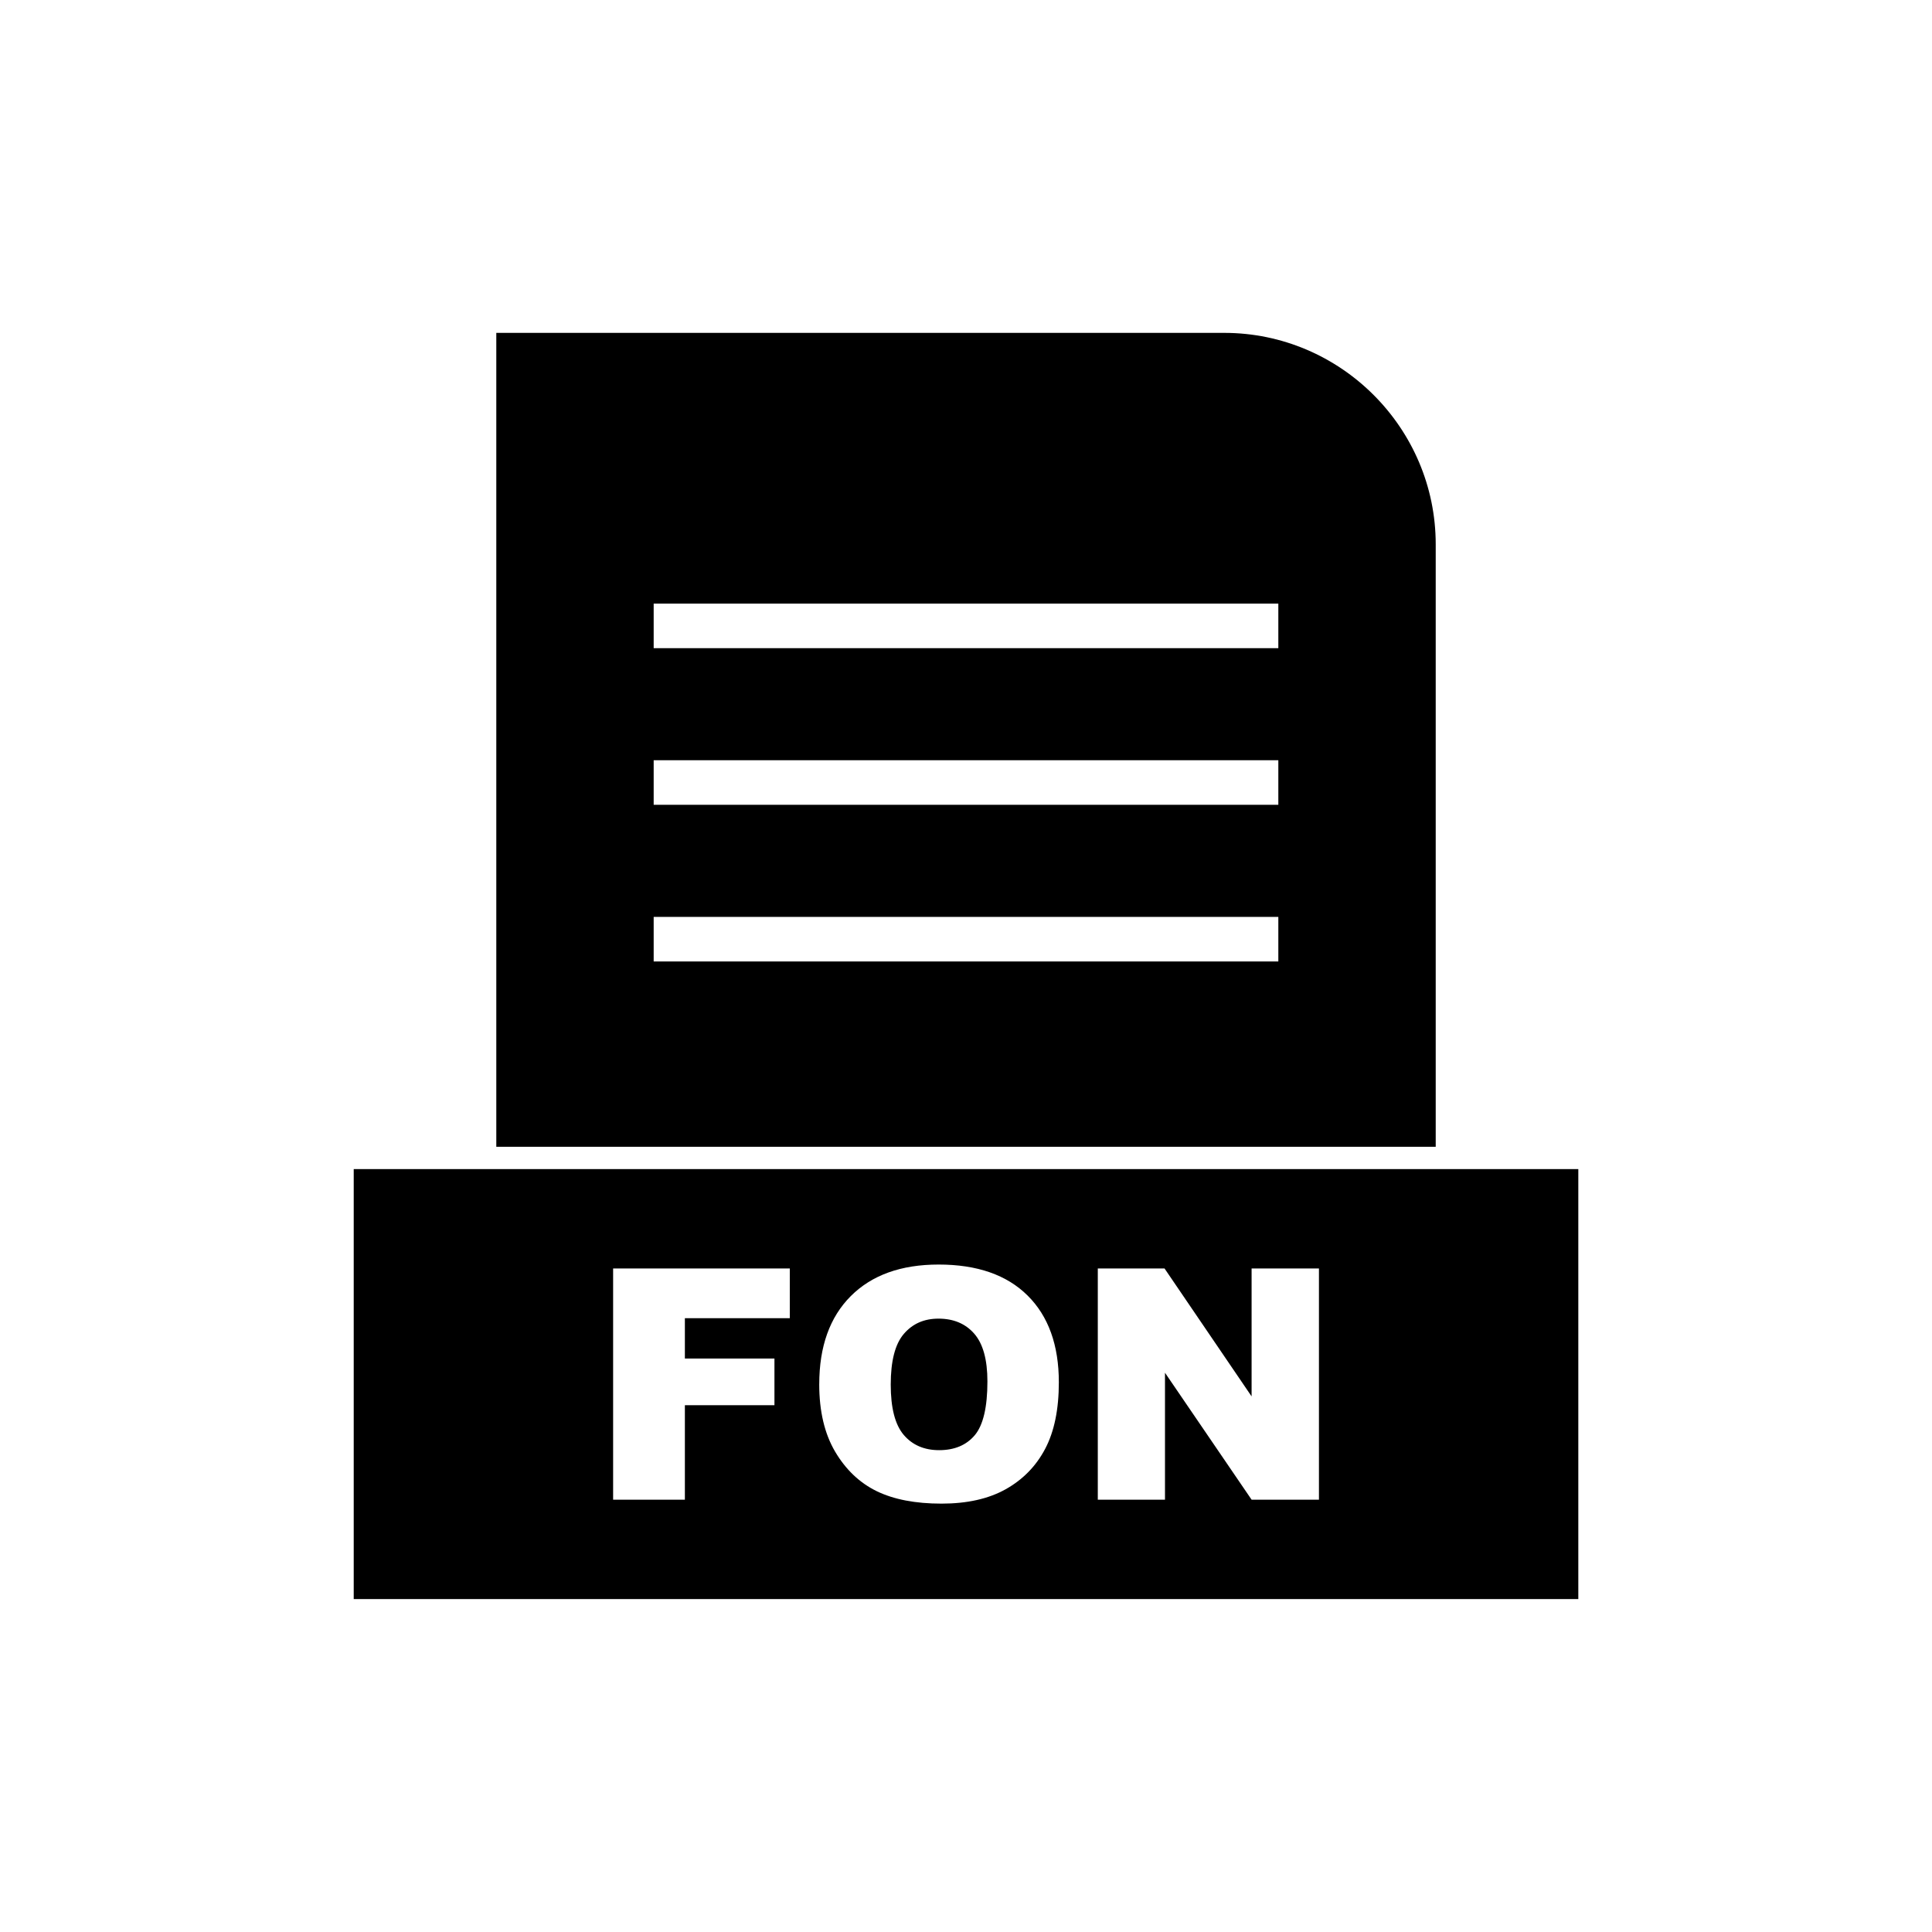 <?xml version="1.0" encoding="UTF-8"?>
<!-- Uploaded to: SVG Repo, www.svgrepo.com, Generator: SVG Repo Mixer Tools -->
<svg fill="#000000" width="800px" height="800px" version="1.1" viewBox="144 144 512 512" xmlns="http://www.w3.org/2000/svg">
 <g fill-rule="evenodd">
  <path d="m317.23 303.96h165.54v11.809h-165.54zm0 41.512h165.54v11.809h-165.54zm0 41.512h165.54v11.809h-165.54zm207.25 60.926v-159.66c0-15.414-6.301-29.426-16.457-39.578-10.152-10.152-24.164-16.457-39.578-16.457h-192.92v215.69h248.95z"/>
  <path d="m524.48 453.82h-286.74v113.95h324.53v-113.95zm-218 26.34h46.824v13.168h-27.805v10.699h23.738v12.371h-23.738v25.039h-19.016v-61.273zm54.629 30.672c0-10 2.797-17.789 8.359-23.355 5.578-5.578 13.34-8.359 23.281-8.359 10.199 0 18.062 2.738 23.582 8.219 5.508 5.465 8.273 13.141 8.273 22.996 0 7.16-1.211 13.039-3.625 17.621-2.41 4.578-5.891 8.145-10.441 10.699-4.566 2.555-10.23 3.824-17.035 3.824-6.906 0-12.625-1.098-17.164-3.297-4.523-2.211-8.188-5.691-11.012-10.457-2.809-4.766-4.223-10.727-4.223-17.891zm18.945 0.086c0 6.191 1.141 10.629 3.438 13.34 2.297 2.695 5.438 4.051 9.387 4.051 4.066 0 7.219-1.328 9.445-3.965 2.227-2.652 3.352-7.406 3.352-14.254 0-5.777-1.168-9.988-3.496-12.656-2.324-2.652-5.477-3.981-9.473-3.981-3.809 0-6.875 1.34-9.188 4.051-2.312 2.695-3.465 7.176-3.465 13.41zm54.871-30.758h17.691l23.07 33.898v-33.898h17.848v61.273h-17.848l-22.953-33.641v33.641h-17.805v-61.273z"/>
 </g>
</svg>